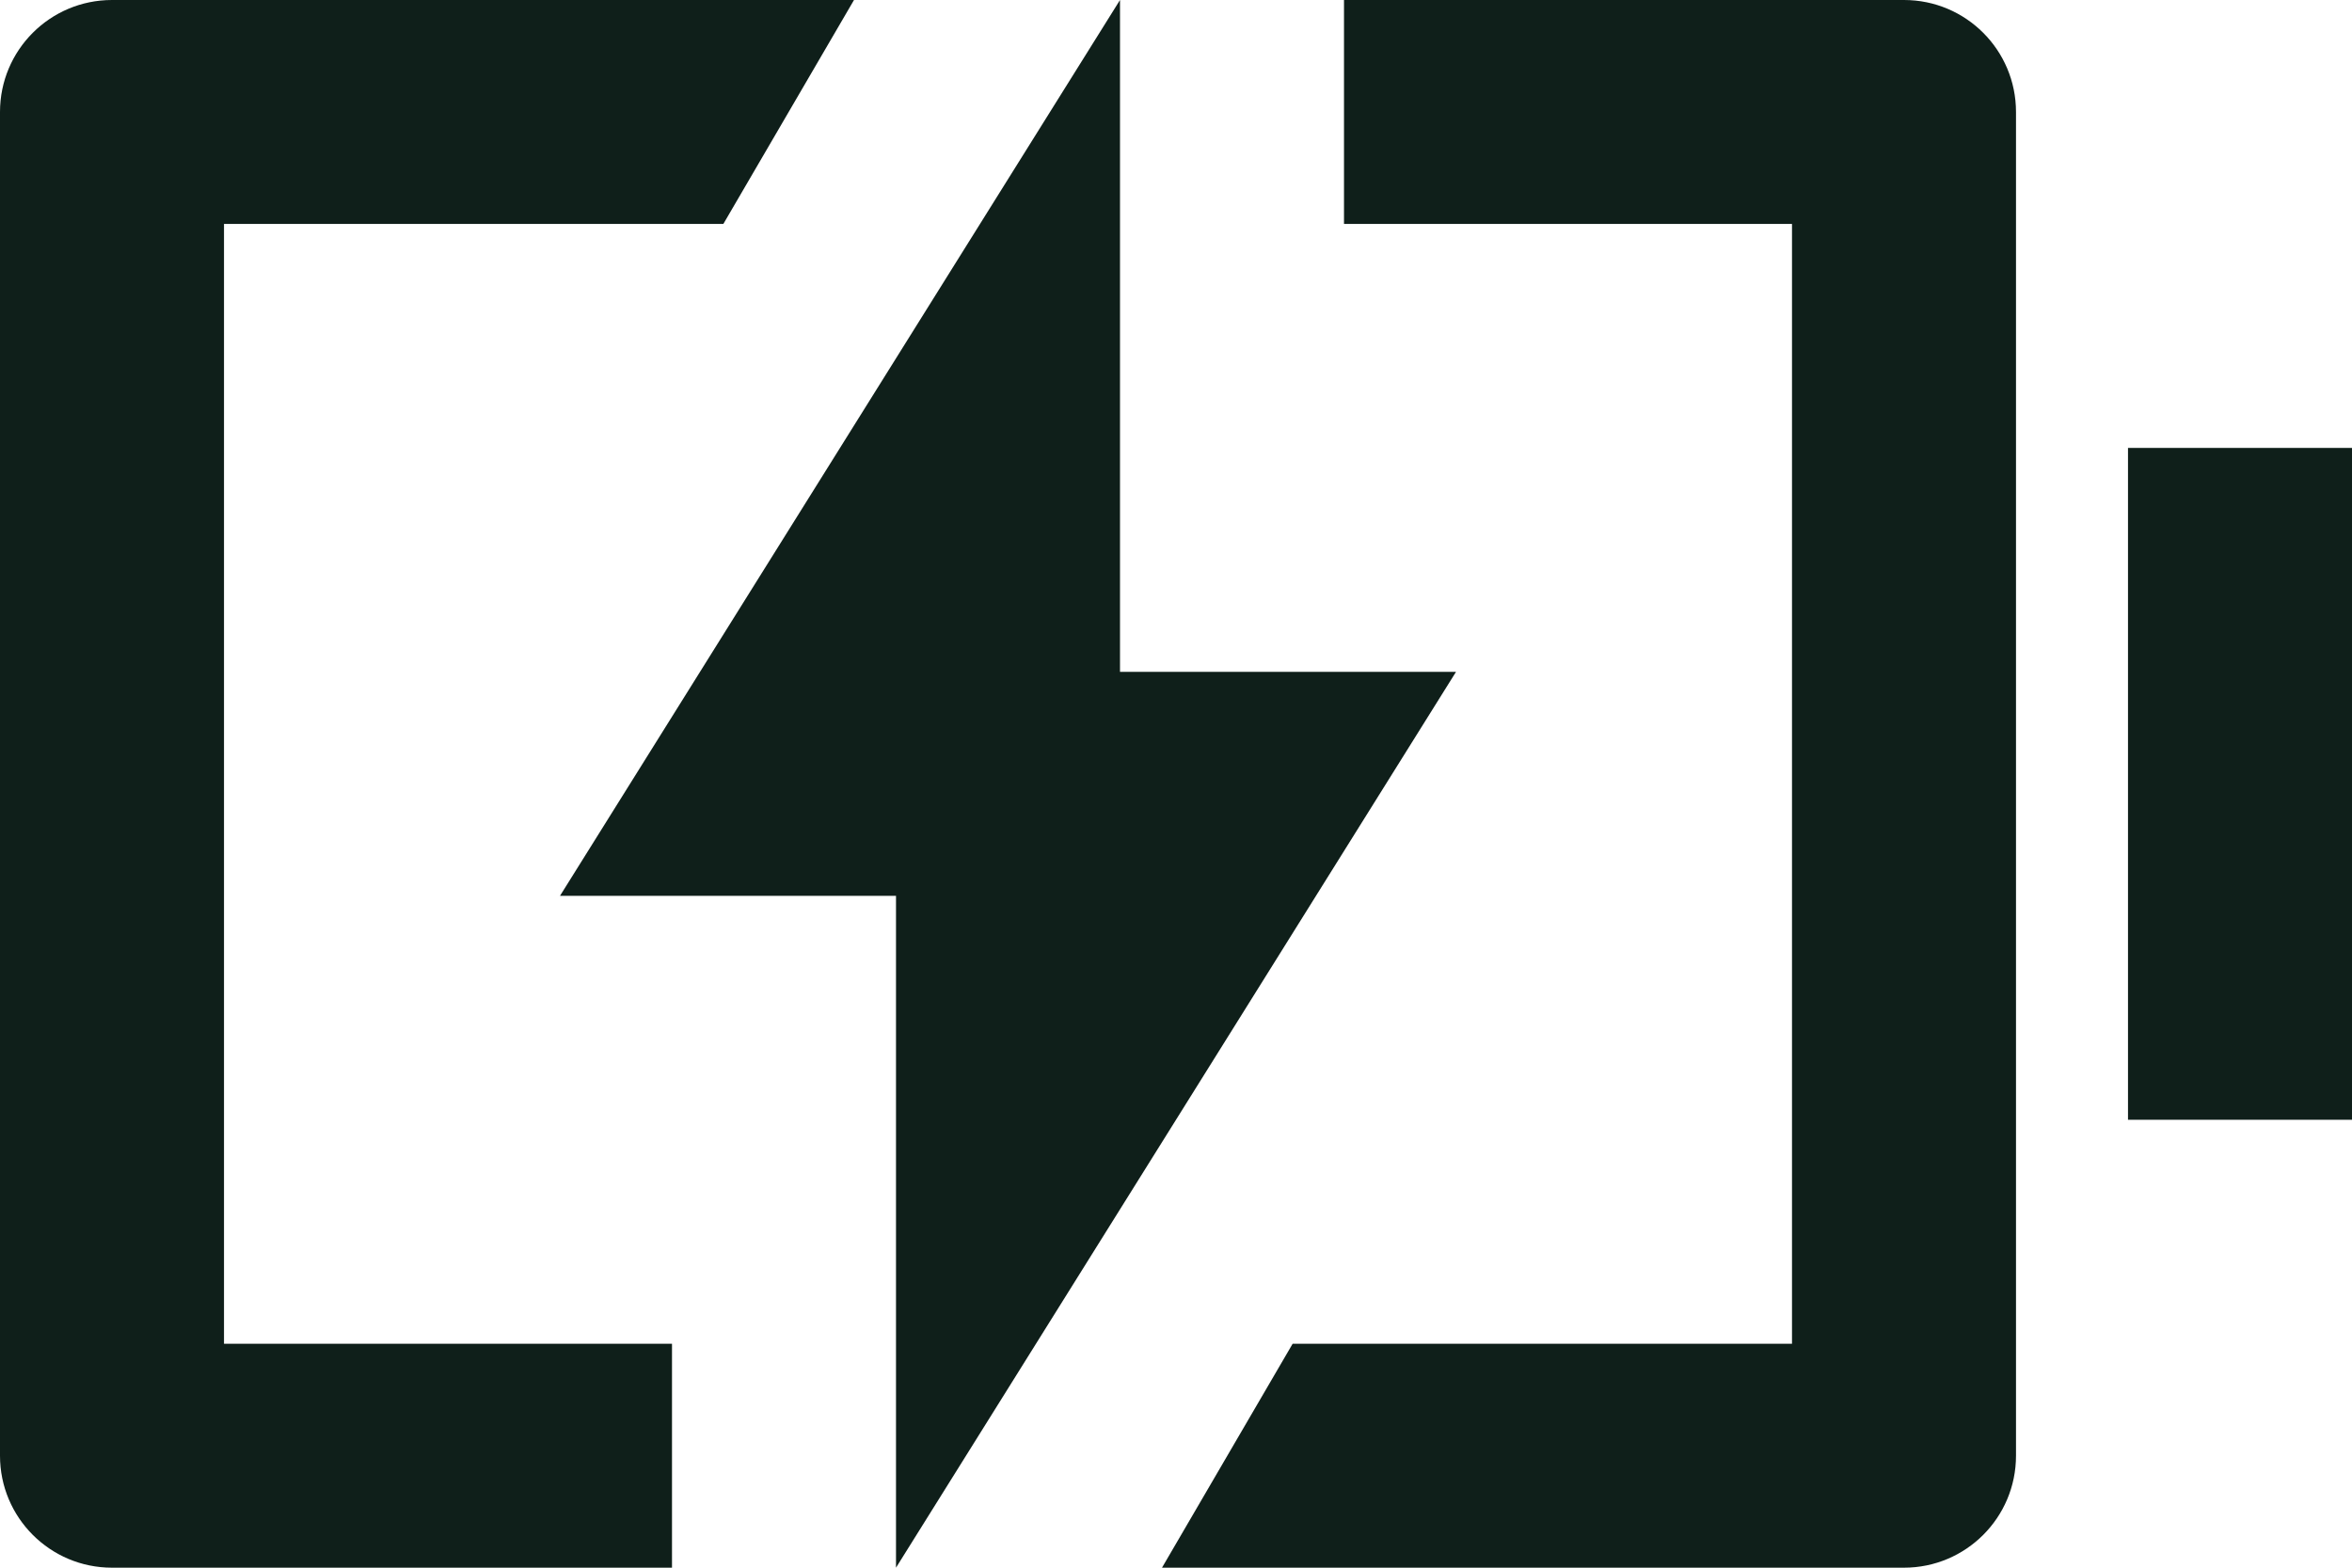 <svg width="42" height="28" viewBox="0 0 42 28" fill="none" xmlns="http://www.w3.org/2000/svg">
<path d="M12 28H2C0.895 28 0 27.105 0 26V2C0 0.895 0.895 0 2 0H15.25L12.917 4H4V24H12V28ZM20.75 28L23.083 24H32V4H24V0H34C35.105 0 36 0.895 36 2V26C36 27.105 35.105 28 34 28H20.75ZM38 8H42V20H38V8ZM20 12H26L16 28V16H10L20 0V12Z" fill="#0F1F1A"/>
</svg>
